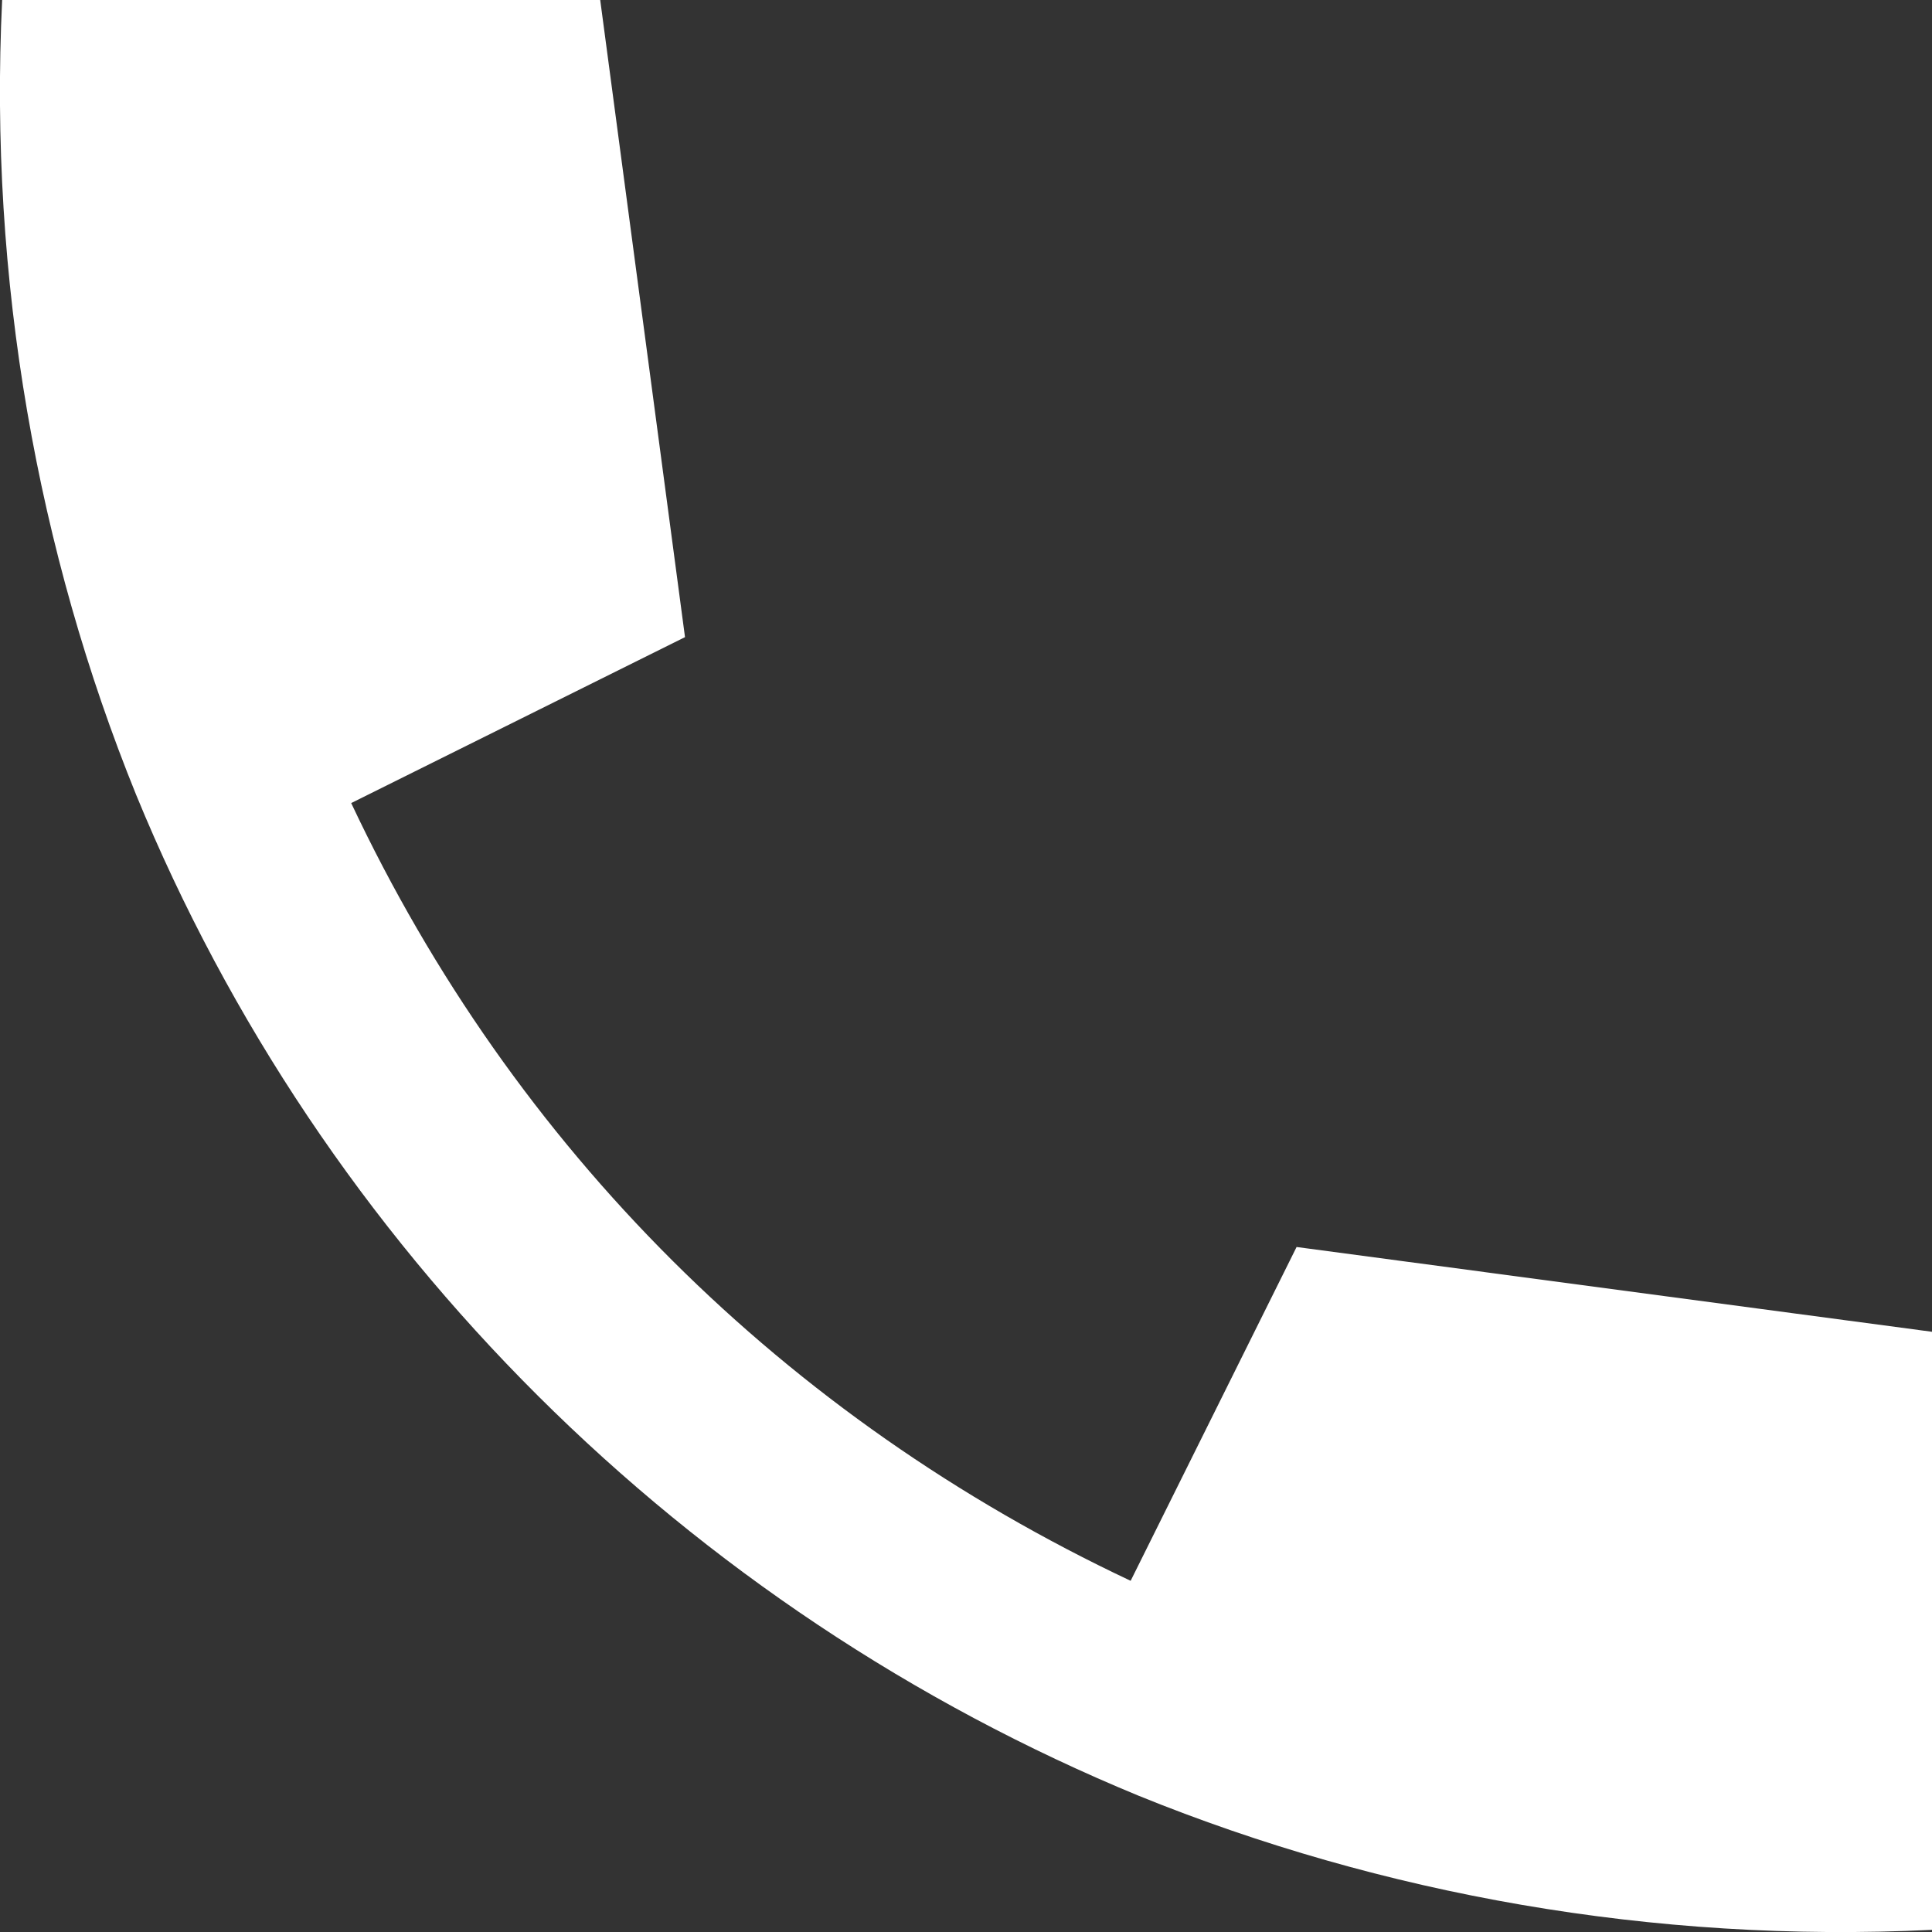 <?xml version="1.0" encoding="UTF-8"?> <svg xmlns="http://www.w3.org/2000/svg" width="9" height="9" viewBox="0 0 9 9" fill="none"><rect x="0" y="0" width="9" height="9" fill="#333333" stroke="none"/><path d="M1.636 3.741L3.191 2.968L2.796 0H0.01C-0.053 1.302 0.176 2.573 0.634 3.702C1.502 5.817 3.199 7.498 5.306 8.366C6.435 8.824 7.698 9.053 9 8.99V6.204L6.04 5.809L5.267 7.364C3.657 6.606 2.394 5.351 1.636 3.741Z" fill="white"></path></svg> 